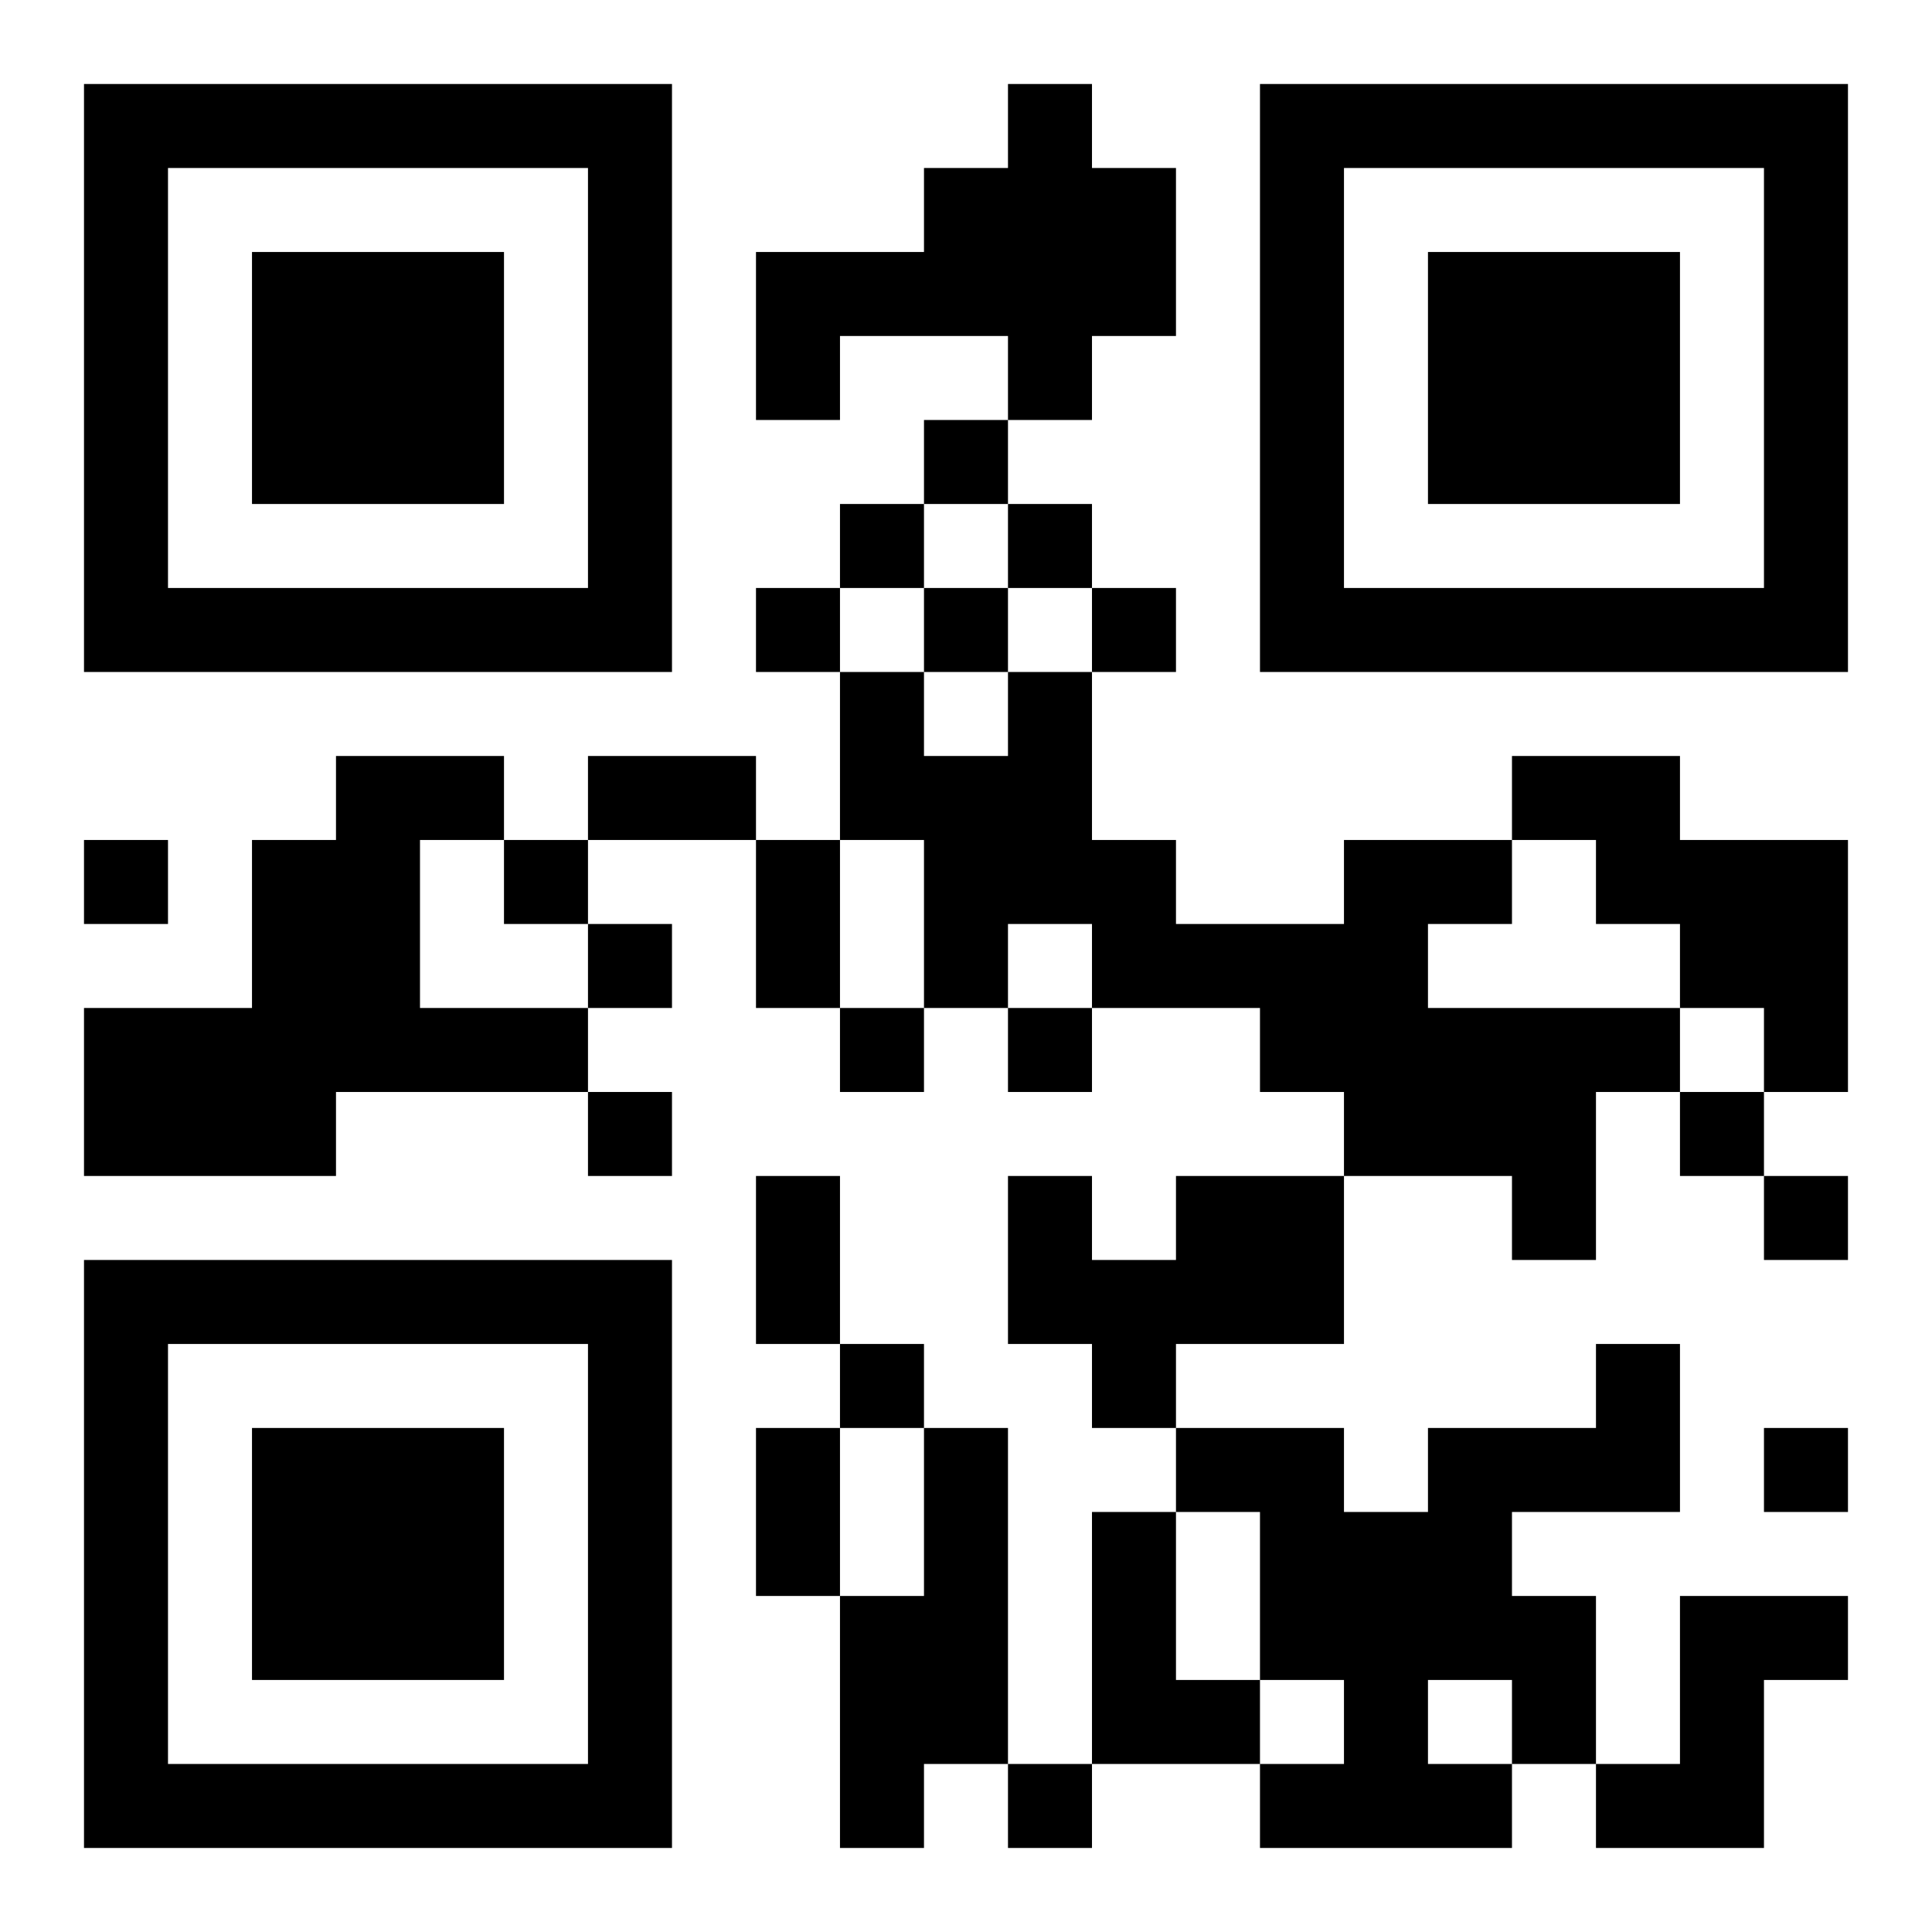 <?xml version="1.0" encoding="UTF-8"?>
<svg xmlns="http://www.w3.org/2000/svg" version="1.1" width="400" height="400" viewBox="0 0 400 400"><rect x="0" y="0" width="400" height="400" fill="#ffffff"/><g transform="scale(17.391)"><g transform="translate(1,1)"><path fill-rule="evenodd" d="M11 0L11 1L10 1L10 2L8 2L8 4L9 4L9 3L11 3L11 4L10 4L10 5L9 5L9 6L8 6L8 7L9 7L9 9L8 9L8 8L6 8L6 9L5 9L5 8L3 8L3 9L2 9L2 11L0 11L0 13L3 13L3 12L6 12L6 13L7 13L7 12L6 12L6 11L7 11L7 10L6 10L6 9L8 9L8 11L9 11L9 12L10 12L10 11L11 11L11 12L12 12L12 11L14 11L14 12L15 12L15 13L13 13L13 14L12 14L12 13L11 13L11 15L12 15L12 16L13 16L13 17L12 17L12 20L11 20L11 16L10 16L10 15L9 15L9 13L8 13L8 15L9 15L9 16L8 16L8 18L9 18L9 21L10 21L10 20L11 20L11 21L12 21L12 20L14 20L14 21L17 21L17 20L18 20L18 21L20 21L20 19L21 19L21 18L19 18L19 20L18 20L18 18L17 18L17 17L19 17L19 15L18 15L18 16L16 16L16 17L15 17L15 16L13 16L13 15L15 15L15 13L17 13L17 14L18 14L18 12L19 12L19 13L20 13L20 14L21 14L21 13L20 13L20 12L21 12L21 9L19 9L19 8L17 8L17 9L15 9L15 10L13 10L13 9L12 9L12 7L13 7L13 6L12 6L12 5L11 5L11 4L12 4L12 3L13 3L13 1L12 1L12 0ZM10 5L10 6L9 6L9 7L10 7L10 8L11 8L11 7L12 7L12 6L11 6L11 5ZM10 6L10 7L11 7L11 6ZM0 9L0 10L1 10L1 9ZM4 9L4 11L6 11L6 10L5 10L5 9ZM9 9L9 11L10 11L10 9ZM17 9L17 10L16 10L16 11L19 11L19 12L20 12L20 11L19 11L19 10L18 10L18 9ZM11 10L11 11L12 11L12 10ZM9 16L9 18L10 18L10 16ZM20 16L20 17L21 17L21 16ZM13 17L13 19L14 19L14 20L15 20L15 19L14 19L14 17ZM16 19L16 20L17 20L17 19ZM0 0L0 7L7 7L7 0ZM1 1L1 6L6 6L6 1ZM2 2L2 5L5 5L5 2ZM14 0L14 7L21 7L21 0ZM15 1L15 6L20 6L20 1ZM16 2L16 5L19 5L19 2ZM0 14L0 21L7 21L7 14ZM1 15L1 20L6 20L6 15ZM2 16L2 19L5 19L5 16Z" fill="#000000"/></g></g></svg>
